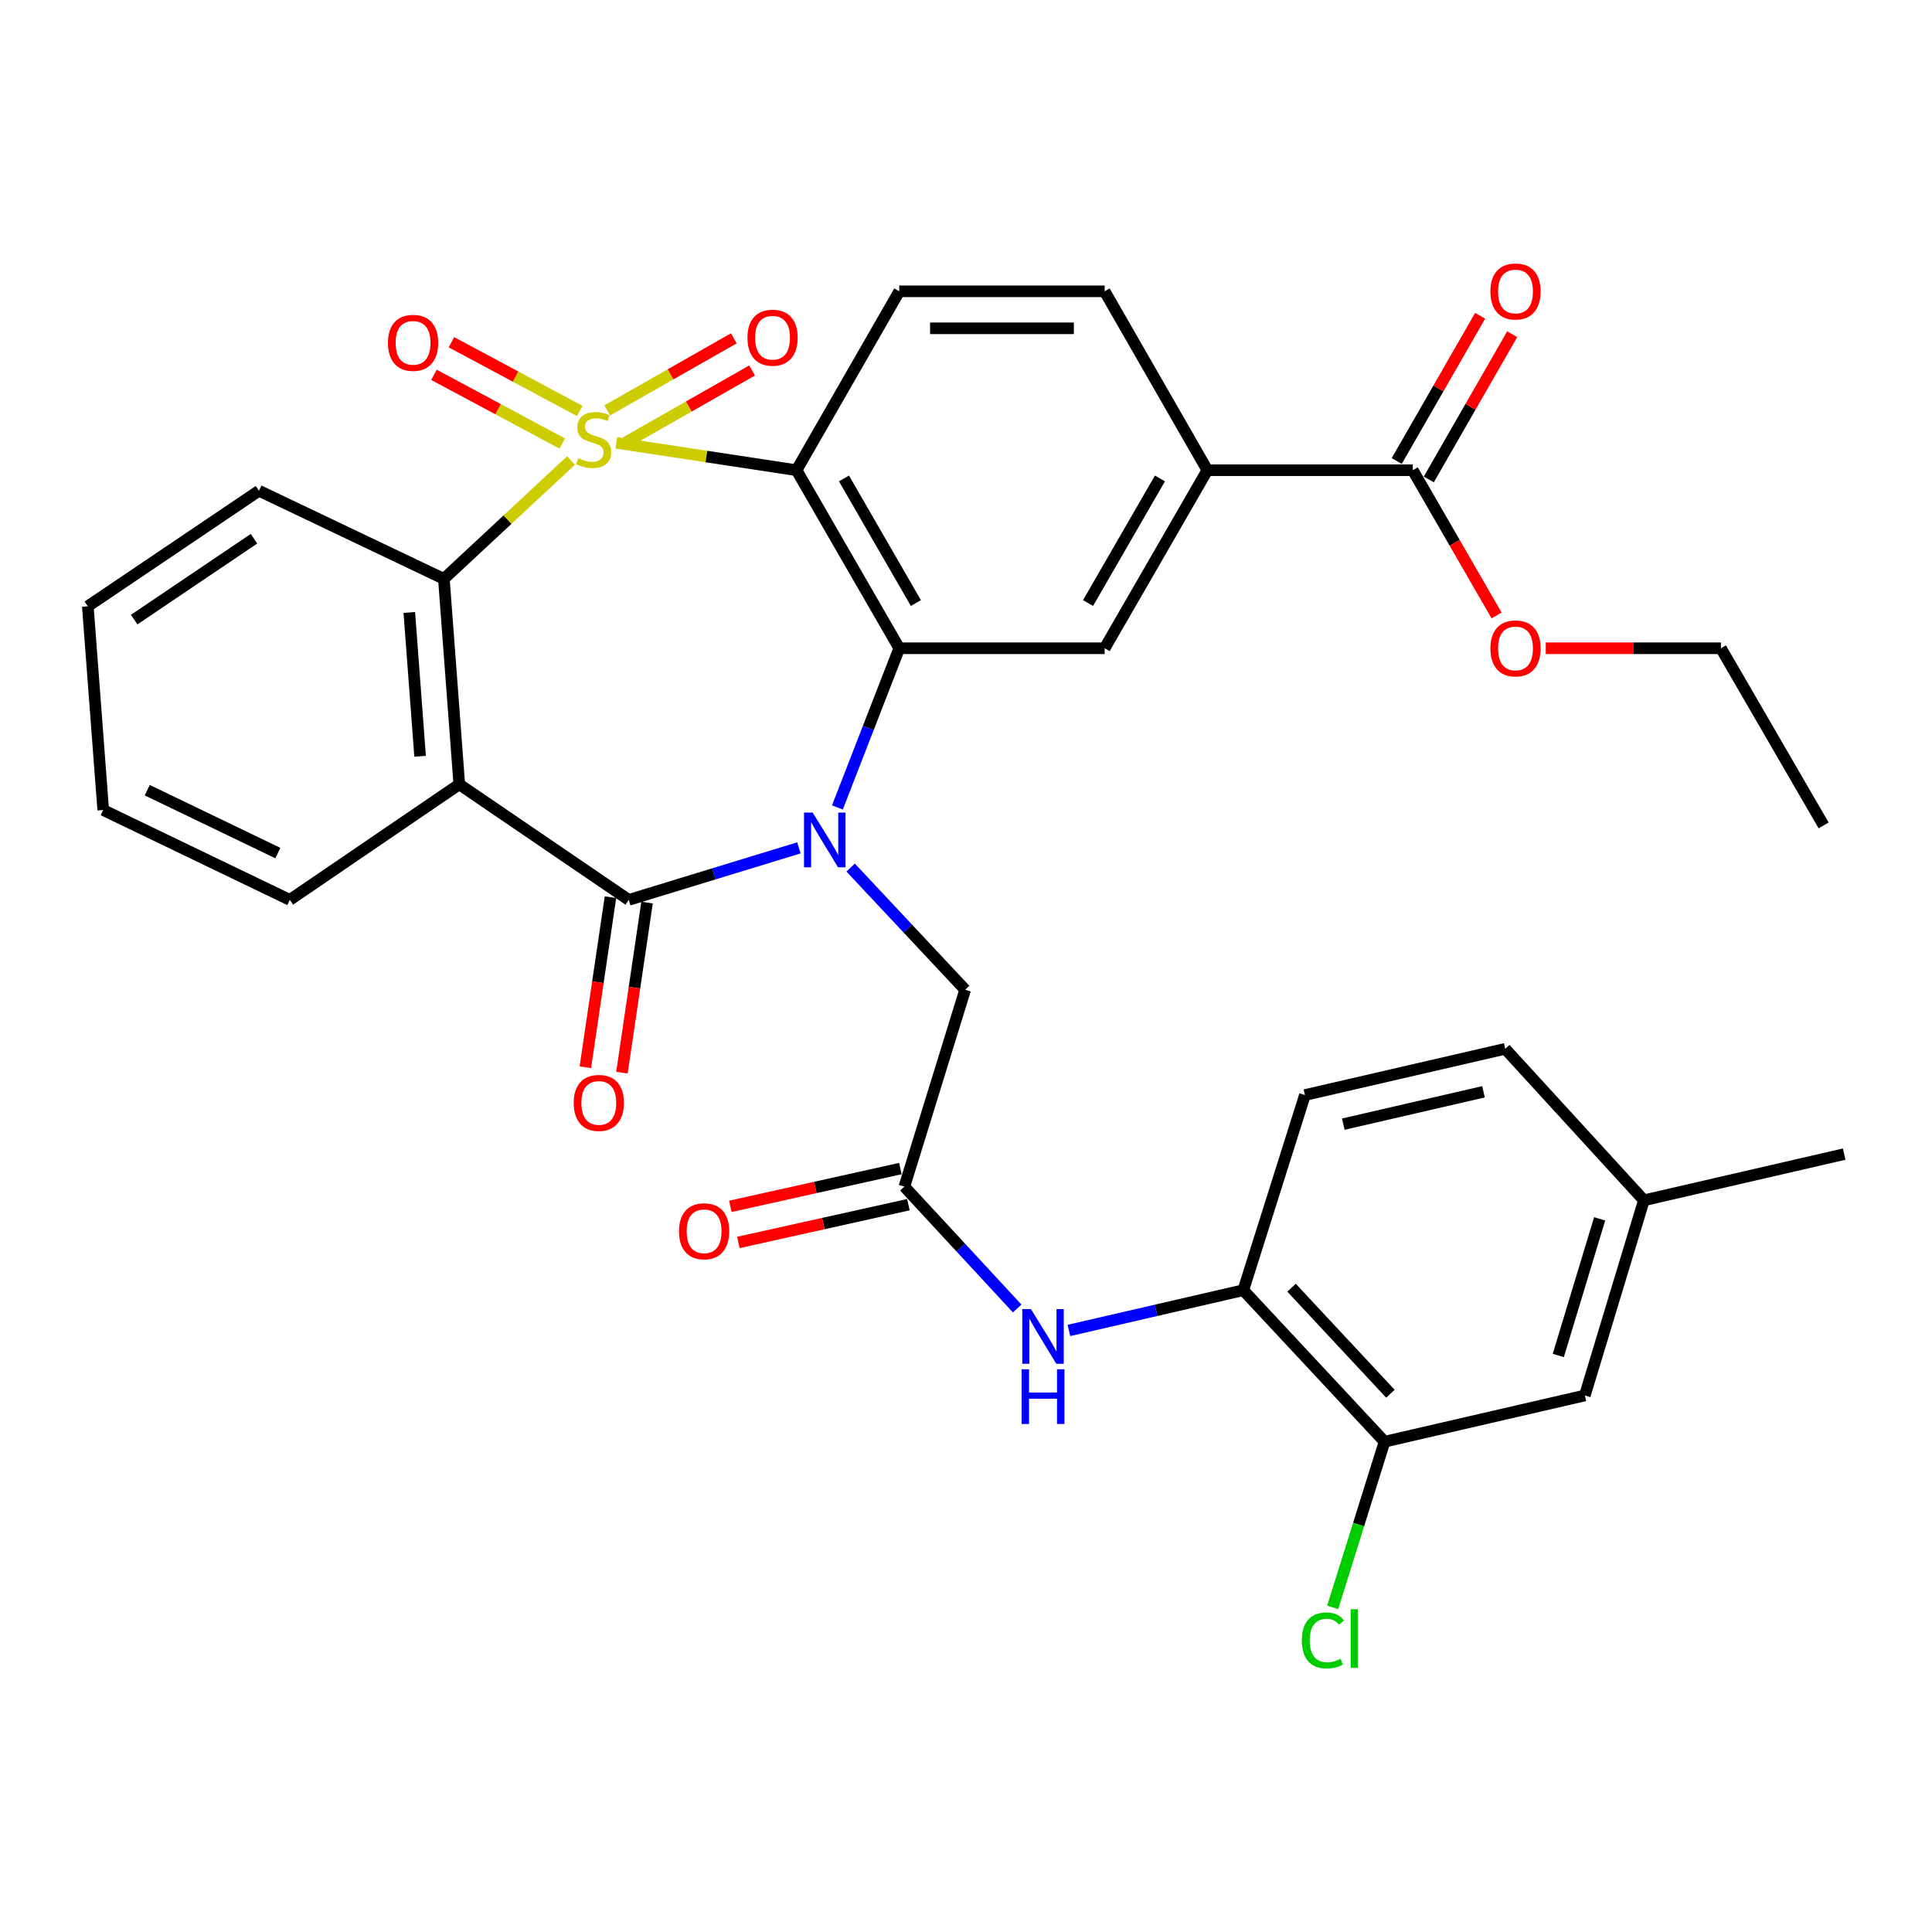 <?xml version='1.0' encoding='iso-8859-1'?>
<svg version='1.1' baseProfile='full'
              xmlns='http://www.w3.org/2000/svg'
                      xmlns:rdkit='http://www.rdkit.org/xml'
                      xmlns:xlink='http://www.w3.org/1999/xlink'
                  xml:space='preserve'
width='1000px' height='1000px' viewBox='0 0 1000 1000'>
<!-- END OF HEADER -->
<rect style='opacity:1.0;fill:#FFFFFF;stroke:none' width='1000' height='1000' x='0' y='0'> </rect>
<path class='bond-1' d='M 319.019,229.211 L 365.653,236.296' style='fill:none;fill-rule:evenodd;stroke:#CCCC00;stroke-width:6px;stroke-linecap:butt;stroke-linejoin:miter;stroke-opacity:1' />
<path class='bond-1' d='M 365.653,236.296 L 412.288,243.38' style='fill:none;fill-rule:evenodd;stroke:#000000;stroke-width:6px;stroke-linecap:butt;stroke-linejoin:miter;stroke-opacity:1' />
<path class='bond-5' d='M 295.555,238.35 L 262.652,268.988' style='fill:none;fill-rule:evenodd;stroke:#CCCC00;stroke-width:6px;stroke-linecap:butt;stroke-linejoin:miter;stroke-opacity:1' />
<path class='bond-5' d='M 262.652,268.988 L 229.748,299.625' style='fill:none;fill-rule:evenodd;stroke:#000000;stroke-width:6px;stroke-linecap:butt;stroke-linejoin:miter;stroke-opacity:1' />
<path class='bond-9' d='M 323.763,229.06 L 356.525,210.408' style='fill:none;fill-rule:evenodd;stroke:#CCCC00;stroke-width:6px;stroke-linecap:butt;stroke-linejoin:miter;stroke-opacity:1' />
<path class='bond-9' d='M 356.525,210.408 L 389.287,191.757' style='fill:none;fill-rule:evenodd;stroke:#FF0000;stroke-width:6px;stroke-linecap:butt;stroke-linejoin:miter;stroke-opacity:1' />
<path class='bond-9' d='M 314.292,212.425 L 347.054,193.773' style='fill:none;fill-rule:evenodd;stroke:#CCCC00;stroke-width:6px;stroke-linecap:butt;stroke-linejoin:miter;stroke-opacity:1' />
<path class='bond-9' d='M 347.054,193.773 L 379.816,175.122' style='fill:none;fill-rule:evenodd;stroke:#FF0000;stroke-width:6px;stroke-linecap:butt;stroke-linejoin:miter;stroke-opacity:1' />
<path class='bond-10' d='M 300.071,212.709 L 266.857,194.924' style='fill:none;fill-rule:evenodd;stroke:#CCCC00;stroke-width:6px;stroke-linecap:butt;stroke-linejoin:miter;stroke-opacity:1' />
<path class='bond-10' d='M 266.857,194.924 L 233.644,177.138' style='fill:none;fill-rule:evenodd;stroke:#FF0000;stroke-width:6px;stroke-linecap:butt;stroke-linejoin:miter;stroke-opacity:1' />
<path class='bond-10' d='M 291.035,229.584 L 257.821,211.798' style='fill:none;fill-rule:evenodd;stroke:#CCCC00;stroke-width:6px;stroke-linecap:butt;stroke-linejoin:miter;stroke-opacity:1' />
<path class='bond-10' d='M 257.821,211.798 L 224.608,194.013' style='fill:none;fill-rule:evenodd;stroke:#FF0000;stroke-width:6px;stroke-linecap:butt;stroke-linejoin:miter;stroke-opacity:1' />
<path class='bond-0' d='M 433.437,417.935 L 449.448,376.736' style='fill:none;fill-rule:evenodd;stroke:#0000FF;stroke-width:6px;stroke-linecap:butt;stroke-linejoin:miter;stroke-opacity:1' />
<path class='bond-0' d='M 449.448,376.736 L 465.46,335.538' style='fill:none;fill-rule:evenodd;stroke:#000000;stroke-width:6px;stroke-linecap:butt;stroke-linejoin:miter;stroke-opacity:1' />
<path class='bond-8' d='M 440.296,449.053 L 469.93,480.678' style='fill:none;fill-rule:evenodd;stroke:#0000FF;stroke-width:6px;stroke-linecap:butt;stroke-linejoin:miter;stroke-opacity:1' />
<path class='bond-8' d='M 469.93,480.678 L 499.564,512.302' style='fill:none;fill-rule:evenodd;stroke:#000000;stroke-width:6px;stroke-linecap:butt;stroke-linejoin:miter;stroke-opacity:1' />
<path class='bond-34' d='M 413.507,438.851 L 369.472,452.314' style='fill:none;fill-rule:evenodd;stroke:#0000FF;stroke-width:6px;stroke-linecap:butt;stroke-linejoin:miter;stroke-opacity:1' />
<path class='bond-34' d='M 369.472,452.314 L 325.437,465.777' style='fill:none;fill-rule:evenodd;stroke:#000000;stroke-width:6px;stroke-linecap:butt;stroke-linejoin:miter;stroke-opacity:1' />
<path class='bond-3' d='M 412.288,243.38 L 465.46,335.538' style='fill:none;fill-rule:evenodd;stroke:#000000;stroke-width:6px;stroke-linecap:butt;stroke-linejoin:miter;stroke-opacity:1' />
<path class='bond-3' d='M 436.844,247.638 L 474.064,312.148' style='fill:none;fill-rule:evenodd;stroke:#000000;stroke-width:6px;stroke-linecap:butt;stroke-linejoin:miter;stroke-opacity:1' />
<path class='bond-11' d='M 412.288,243.38 L 465.46,150.787' style='fill:none;fill-rule:evenodd;stroke:#000000;stroke-width:6px;stroke-linecap:butt;stroke-linejoin:miter;stroke-opacity:1' />
<path class='bond-2' d='M 325.437,465.777 L 237.724,405.969' style='fill:none;fill-rule:evenodd;stroke:#000000;stroke-width:6px;stroke-linecap:butt;stroke-linejoin:miter;stroke-opacity:1' />
<path class='bond-17' d='M 315.968,464.38 L 309.473,508.395' style='fill:none;fill-rule:evenodd;stroke:#000000;stroke-width:6px;stroke-linecap:butt;stroke-linejoin:miter;stroke-opacity:1' />
<path class='bond-17' d='M 309.473,508.395 L 302.978,552.41' style='fill:none;fill-rule:evenodd;stroke:#FF0000;stroke-width:6px;stroke-linecap:butt;stroke-linejoin:miter;stroke-opacity:1' />
<path class='bond-17' d='M 334.905,467.174 L 328.41,511.189' style='fill:none;fill-rule:evenodd;stroke:#000000;stroke-width:6px;stroke-linecap:butt;stroke-linejoin:miter;stroke-opacity:1' />
<path class='bond-17' d='M 328.41,511.189 L 321.915,555.205' style='fill:none;fill-rule:evenodd;stroke:#FF0000;stroke-width:6px;stroke-linecap:butt;stroke-linejoin:miter;stroke-opacity:1' />
<path class='bond-6' d='M 465.46,335.538 L 571.771,335.538' style='fill:none;fill-rule:evenodd;stroke:#000000;stroke-width:6px;stroke-linecap:butt;stroke-linejoin:miter;stroke-opacity:1' />
<path class='bond-4' d='M 237.724,405.969 L 229.748,299.625' style='fill:none;fill-rule:evenodd;stroke:#000000;stroke-width:6px;stroke-linecap:butt;stroke-linejoin:miter;stroke-opacity:1' />
<path class='bond-4' d='M 217.44,391.449 L 211.857,317.009' style='fill:none;fill-rule:evenodd;stroke:#000000;stroke-width:6px;stroke-linecap:butt;stroke-linejoin:miter;stroke-opacity:1' />
<path class='bond-24' d='M 237.724,405.969 L 150.001,465.777' style='fill:none;fill-rule:evenodd;stroke:#000000;stroke-width:6px;stroke-linecap:butt;stroke-linejoin:miter;stroke-opacity:1' />
<path class='bond-28' d='M 229.748,299.625 L 134.05,254.015' style='fill:none;fill-rule:evenodd;stroke:#000000;stroke-width:6px;stroke-linecap:butt;stroke-linejoin:miter;stroke-opacity:1' />
<path class='bond-36' d='M 571.771,335.538 L 624.933,243.38' style='fill:none;fill-rule:evenodd;stroke:#000000;stroke-width:6px;stroke-linecap:butt;stroke-linejoin:miter;stroke-opacity:1' />
<path class='bond-36' d='M 563.165,312.149 L 600.378,247.639' style='fill:none;fill-rule:evenodd;stroke:#000000;stroke-width:6px;stroke-linecap:butt;stroke-linejoin:miter;stroke-opacity:1' />
<path class='bond-7' d='M 468.107,614.19 L 499.564,512.302' style='fill:none;fill-rule:evenodd;stroke:#000000;stroke-width:6px;stroke-linecap:butt;stroke-linejoin:miter;stroke-opacity:1' />
<path class='bond-13' d='M 468.107,614.19 L 497.297,645.733' style='fill:none;fill-rule:evenodd;stroke:#000000;stroke-width:6px;stroke-linecap:butt;stroke-linejoin:miter;stroke-opacity:1' />
<path class='bond-13' d='M 497.297,645.733 L 526.487,677.276' style='fill:none;fill-rule:evenodd;stroke:#0000FF;stroke-width:6px;stroke-linecap:butt;stroke-linejoin:miter;stroke-opacity:1' />
<path class='bond-20' d='M 466.031,604.847 L 422.027,614.625' style='fill:none;fill-rule:evenodd;stroke:#000000;stroke-width:6px;stroke-linecap:butt;stroke-linejoin:miter;stroke-opacity:1' />
<path class='bond-20' d='M 422.027,614.625 L 378.022,624.403' style='fill:none;fill-rule:evenodd;stroke:#FF0000;stroke-width:6px;stroke-linecap:butt;stroke-linejoin:miter;stroke-opacity:1' />
<path class='bond-20' d='M 470.184,623.534 L 426.179,633.311' style='fill:none;fill-rule:evenodd;stroke:#000000;stroke-width:6px;stroke-linecap:butt;stroke-linejoin:miter;stroke-opacity:1' />
<path class='bond-20' d='M 426.179,633.311 L 382.174,643.089' style='fill:none;fill-rule:evenodd;stroke:#FF0000;stroke-width:6px;stroke-linecap:butt;stroke-linejoin:miter;stroke-opacity:1' />
<path class='bond-18' d='M 465.46,150.787 L 571.771,150.787' style='fill:none;fill-rule:evenodd;stroke:#000000;stroke-width:6px;stroke-linecap:butt;stroke-linejoin:miter;stroke-opacity:1' />
<path class='bond-18' d='M 481.406,169.928 L 555.825,169.928' style='fill:none;fill-rule:evenodd;stroke:#000000;stroke-width:6px;stroke-linecap:butt;stroke-linejoin:miter;stroke-opacity:1' />
<path class='bond-12' d='M 624.933,243.38 L 571.771,150.787' style='fill:none;fill-rule:evenodd;stroke:#000000;stroke-width:6px;stroke-linecap:butt;stroke-linejoin:miter;stroke-opacity:1' />
<path class='bond-14' d='M 624.933,243.38 L 731.245,243.38' style='fill:none;fill-rule:evenodd;stroke:#000000;stroke-width:6px;stroke-linecap:butt;stroke-linejoin:miter;stroke-opacity:1' />
<path class='bond-15' d='M 553.268,688.642 L 598.4,678.22' style='fill:none;fill-rule:evenodd;stroke:#0000FF;stroke-width:6px;stroke-linecap:butt;stroke-linejoin:miter;stroke-opacity:1' />
<path class='bond-15' d='M 598.4,678.22 L 643.532,667.798' style='fill:none;fill-rule:evenodd;stroke:#000000;stroke-width:6px;stroke-linecap:butt;stroke-linejoin:miter;stroke-opacity:1' />
<path class='bond-21' d='M 739.544,248.147 L 761.13,210.565' style='fill:none;fill-rule:evenodd;stroke:#000000;stroke-width:6px;stroke-linecap:butt;stroke-linejoin:miter;stroke-opacity:1' />
<path class='bond-21' d='M 761.13,210.565 L 782.716,172.983' style='fill:none;fill-rule:evenodd;stroke:#FF0000;stroke-width:6px;stroke-linecap:butt;stroke-linejoin:miter;stroke-opacity:1' />
<path class='bond-21' d='M 722.945,238.613 L 744.531,201.031' style='fill:none;fill-rule:evenodd;stroke:#000000;stroke-width:6px;stroke-linecap:butt;stroke-linejoin:miter;stroke-opacity:1' />
<path class='bond-21' d='M 744.531,201.031 L 766.117,163.449' style='fill:none;fill-rule:evenodd;stroke:#FF0000;stroke-width:6px;stroke-linecap:butt;stroke-linejoin:miter;stroke-opacity:1' />
<path class='bond-26' d='M 731.245,243.38 L 752.936,280.969' style='fill:none;fill-rule:evenodd;stroke:#000000;stroke-width:6px;stroke-linecap:butt;stroke-linejoin:miter;stroke-opacity:1' />
<path class='bond-26' d='M 752.936,280.969 L 774.628,318.558' style='fill:none;fill-rule:evenodd;stroke:#FF0000;stroke-width:6px;stroke-linecap:butt;stroke-linejoin:miter;stroke-opacity:1' />
<path class='bond-16' d='M 643.532,667.798 L 716.644,746.216' style='fill:none;fill-rule:evenodd;stroke:#000000;stroke-width:6px;stroke-linecap:butt;stroke-linejoin:miter;stroke-opacity:1' />
<path class='bond-16' d='M 668.5,666.508 L 719.678,721.4' style='fill:none;fill-rule:evenodd;stroke:#000000;stroke-width:6px;stroke-linecap:butt;stroke-linejoin:miter;stroke-opacity:1' />
<path class='bond-22' d='M 643.532,667.798 L 675.435,566.793' style='fill:none;fill-rule:evenodd;stroke:#000000;stroke-width:6px;stroke-linecap:butt;stroke-linejoin:miter;stroke-opacity:1' />
<path class='bond-19' d='M 716.644,746.216 L 820.308,722.289' style='fill:none;fill-rule:evenodd;stroke:#000000;stroke-width:6px;stroke-linecap:butt;stroke-linejoin:miter;stroke-opacity:1' />
<path class='bond-23' d='M 716.644,746.216 L 703.217,789.096' style='fill:none;fill-rule:evenodd;stroke:#000000;stroke-width:6px;stroke-linecap:butt;stroke-linejoin:miter;stroke-opacity:1' />
<path class='bond-23' d='M 703.217,789.096 L 689.791,831.975' style='fill:none;fill-rule:evenodd;stroke:#00CC00;stroke-width:6px;stroke-linecap:butt;stroke-linejoin:miter;stroke-opacity:1' />
<path class='bond-37' d='M 820.308,722.289 L 850.881,621.273' style='fill:none;fill-rule:evenodd;stroke:#000000;stroke-width:6px;stroke-linecap:butt;stroke-linejoin:miter;stroke-opacity:1' />
<path class='bond-37' d='M 806.573,701.591 L 827.974,630.88' style='fill:none;fill-rule:evenodd;stroke:#000000;stroke-width:6px;stroke-linecap:butt;stroke-linejoin:miter;stroke-opacity:1' />
<path class='bond-27' d='M 675.435,566.793 L 779.099,542.866' style='fill:none;fill-rule:evenodd;stroke:#000000;stroke-width:6px;stroke-linecap:butt;stroke-linejoin:miter;stroke-opacity:1' />
<path class='bond-27' d='M 695.29,581.855 L 767.855,565.106' style='fill:none;fill-rule:evenodd;stroke:#000000;stroke-width:6px;stroke-linecap:butt;stroke-linejoin:miter;stroke-opacity:1' />
<path class='bond-35' d='M 150.001,465.777 L 53.42,419.262' style='fill:none;fill-rule:evenodd;stroke:#000000;stroke-width:6px;stroke-linecap:butt;stroke-linejoin:miter;stroke-opacity:1' />
<path class='bond-35' d='M 143.82,441.554 L 76.213,408.993' style='fill:none;fill-rule:evenodd;stroke:#000000;stroke-width:6px;stroke-linecap:butt;stroke-linejoin:miter;stroke-opacity:1' />
<path class='bond-25' d='M 850.881,621.273 L 779.099,542.866' style='fill:none;fill-rule:evenodd;stroke:#000000;stroke-width:6px;stroke-linecap:butt;stroke-linejoin:miter;stroke-opacity:1' />
<path class='bond-30' d='M 850.881,621.273 L 954.545,597.367' style='fill:none;fill-rule:evenodd;stroke:#000000;stroke-width:6px;stroke-linecap:butt;stroke-linejoin:miter;stroke-opacity:1' />
<path class='bond-29' d='M 800.085,335.538 L 845.418,335.538' style='fill:none;fill-rule:evenodd;stroke:#FF0000;stroke-width:6px;stroke-linecap:butt;stroke-linejoin:miter;stroke-opacity:1' />
<path class='bond-29' d='M 845.418,335.538 L 890.75,335.538' style='fill:none;fill-rule:evenodd;stroke:#000000;stroke-width:6px;stroke-linecap:butt;stroke-linejoin:miter;stroke-opacity:1' />
<path class='bond-32' d='M 134.05,254.015 L 45.455,313.812' style='fill:none;fill-rule:evenodd;stroke:#000000;stroke-width:6px;stroke-linecap:butt;stroke-linejoin:miter;stroke-opacity:1' />
<path class='bond-32' d='M 131.469,278.85 L 69.453,320.708' style='fill:none;fill-rule:evenodd;stroke:#000000;stroke-width:6px;stroke-linecap:butt;stroke-linejoin:miter;stroke-opacity:1' />
<path class='bond-33' d='M 890.75,335.538 L 943.9,427.227' style='fill:none;fill-rule:evenodd;stroke:#000000;stroke-width:6px;stroke-linecap:butt;stroke-linejoin:miter;stroke-opacity:1' />
<path class='bond-31' d='M 53.42,419.262 L 45.455,313.812' style='fill:none;fill-rule:evenodd;stroke:#000000;stroke-width:6px;stroke-linecap:butt;stroke-linejoin:miter;stroke-opacity:1' />
<path  class='atom-0' d='M 299.284 237.149
Q 299.604 237.269, 300.924 237.829
Q 302.244 238.389, 303.684 238.749
Q 305.164 239.069, 306.604 239.069
Q 309.284 239.069, 310.844 237.789
Q 312.404 236.469, 312.404 234.189
Q 312.404 232.629, 311.604 231.669
Q 310.844 230.709, 309.644 230.189
Q 308.444 229.669, 306.444 229.069
Q 303.924 228.309, 302.404 227.589
Q 300.924 226.869, 299.844 225.349
Q 298.804 223.829, 298.804 221.269
Q 298.804 217.709, 301.204 215.509
Q 303.644 213.309, 308.444 213.309
Q 311.724 213.309, 315.444 214.869
L 314.524 217.949
Q 311.124 216.549, 308.564 216.549
Q 305.804 216.549, 304.284 217.709
Q 302.764 218.829, 302.804 220.789
Q 302.804 222.309, 303.564 223.229
Q 304.364 224.149, 305.484 224.669
Q 306.644 225.189, 308.564 225.789
Q 311.124 226.589, 312.644 227.389
Q 314.164 228.189, 315.244 229.829
Q 316.364 231.429, 316.364 234.189
Q 316.364 238.109, 313.724 240.229
Q 311.124 242.309, 306.764 242.309
Q 304.244 242.309, 302.324 241.749
Q 300.444 241.229, 298.204 240.309
L 299.284 237.149
' fill='#CCCC00'/>
<path  class='atom-1' d='M 420.639 420.596
L 429.919 435.596
Q 430.839 437.076, 432.319 439.756
Q 433.799 442.436, 433.879 442.596
L 433.879 420.596
L 437.639 420.596
L 437.639 448.916
L 433.759 448.916
L 423.799 432.516
Q 422.639 430.596, 421.399 428.396
Q 420.199 426.196, 419.839 425.516
L 419.839 448.916
L 416.159 448.916
L 416.159 420.596
L 420.639 420.596
' fill='#0000FF'/>
<path  class='atom-10' d='M 386.877 174.794
Q 386.877 167.994, 390.237 164.194
Q 393.597 160.394, 399.877 160.394
Q 406.157 160.394, 409.517 164.194
Q 412.877 167.994, 412.877 174.794
Q 412.877 181.674, 409.477 185.594
Q 406.077 189.474, 399.877 189.474
Q 393.637 189.474, 390.237 185.594
Q 386.877 181.714, 386.877 174.794
M 399.877 186.274
Q 404.197 186.274, 406.517 183.394
Q 408.877 180.474, 408.877 174.794
Q 408.877 169.234, 406.517 166.434
Q 404.197 163.594, 399.877 163.594
Q 395.557 163.594, 393.197 166.394
Q 390.877 169.194, 390.877 174.794
Q 390.877 180.514, 393.197 183.394
Q 395.557 186.274, 399.877 186.274
' fill='#FF0000'/>
<path  class='atom-11' d='M 200.807 177.453
Q 200.807 170.653, 204.167 166.853
Q 207.527 163.053, 213.807 163.053
Q 220.087 163.053, 223.447 166.853
Q 226.807 170.653, 226.807 177.453
Q 226.807 184.333, 223.407 188.253
Q 220.007 192.133, 213.807 192.133
Q 207.567 192.133, 204.167 188.253
Q 200.807 184.373, 200.807 177.453
M 213.807 188.933
Q 218.127 188.933, 220.447 186.053
Q 222.807 183.133, 222.807 177.453
Q 222.807 171.893, 220.447 169.093
Q 218.127 166.253, 213.807 166.253
Q 209.487 166.253, 207.127 169.053
Q 204.807 171.853, 204.807 177.453
Q 204.807 183.173, 207.127 186.053
Q 209.487 188.933, 213.807 188.933
' fill='#FF0000'/>
<path  class='atom-14' d='M 533.608 677.576
L 542.888 692.576
Q 543.808 694.056, 545.288 696.736
Q 546.768 699.416, 546.848 699.576
L 546.848 677.576
L 550.608 677.576
L 550.608 705.896
L 546.728 705.896
L 536.768 689.496
Q 535.608 687.576, 534.368 685.376
Q 533.168 683.176, 532.808 682.496
L 532.808 705.896
L 529.128 705.896
L 529.128 677.576
L 533.608 677.576
' fill='#0000FF'/>
<path  class='atom-14' d='M 528.788 708.728
L 532.628 708.728
L 532.628 720.768
L 547.108 720.768
L 547.108 708.728
L 550.948 708.728
L 550.948 737.048
L 547.108 737.048
L 547.108 723.968
L 532.628 723.968
L 532.628 737.048
L 528.788 737.048
L 528.788 708.728
' fill='#0000FF'/>
<path  class='atom-18' d='M 296.942 570.861
Q 296.942 564.061, 300.302 560.261
Q 303.662 556.461, 309.942 556.461
Q 316.222 556.461, 319.582 560.261
Q 322.942 564.061, 322.942 570.861
Q 322.942 577.741, 319.542 581.661
Q 316.142 585.541, 309.942 585.541
Q 303.702 585.541, 300.302 581.661
Q 296.942 577.781, 296.942 570.861
M 309.942 582.341
Q 314.262 582.341, 316.582 579.461
Q 318.942 576.541, 318.942 570.861
Q 318.942 565.301, 316.582 562.501
Q 314.262 559.661, 309.942 559.661
Q 305.622 559.661, 303.262 562.461
Q 300.942 565.261, 300.942 570.861
Q 300.942 576.581, 303.262 579.461
Q 305.622 582.341, 309.942 582.341
' fill='#FF0000'/>
<path  class='atom-21' d='M 351.444 637.305
Q 351.444 630.505, 354.804 626.705
Q 358.164 622.905, 364.444 622.905
Q 370.724 622.905, 374.084 626.705
Q 377.444 630.505, 377.444 637.305
Q 377.444 644.185, 374.044 648.105
Q 370.644 651.985, 364.444 651.985
Q 358.204 651.985, 354.804 648.105
Q 351.444 644.225, 351.444 637.305
M 364.444 648.785
Q 368.764 648.785, 371.084 645.905
Q 373.444 642.985, 373.444 637.305
Q 373.444 631.745, 371.084 628.945
Q 368.764 626.105, 364.444 626.105
Q 360.124 626.105, 357.764 628.905
Q 355.444 631.705, 355.444 637.305
Q 355.444 643.025, 357.764 645.905
Q 360.124 648.785, 364.444 648.785
' fill='#FF0000'/>
<path  class='atom-22' d='M 771.427 150.867
Q 771.427 144.067, 774.787 140.267
Q 778.147 136.467, 784.427 136.467
Q 790.707 136.467, 794.067 140.267
Q 797.427 144.067, 797.427 150.867
Q 797.427 157.747, 794.027 161.667
Q 790.627 165.547, 784.427 165.547
Q 778.187 165.547, 774.787 161.667
Q 771.427 157.787, 771.427 150.867
M 784.427 162.347
Q 788.747 162.347, 791.067 159.467
Q 793.427 156.547, 793.427 150.867
Q 793.427 145.307, 791.067 142.507
Q 788.747 139.667, 784.427 139.667
Q 780.107 139.667, 777.747 142.467
Q 775.427 145.267, 775.427 150.867
Q 775.427 156.587, 777.747 159.467
Q 780.107 162.347, 784.427 162.347
' fill='#FF0000'/>
<path  class='atom-24' d='M 673.821 849.084
Q 673.821 842.044, 677.101 838.364
Q 680.421 834.644, 686.701 834.644
Q 692.541 834.644, 695.661 838.764
L 693.021 840.924
Q 690.741 837.924, 686.701 837.924
Q 682.421 837.924, 680.141 840.804
Q 677.901 843.644, 677.901 849.084
Q 677.901 854.684, 680.221 857.564
Q 682.581 860.444, 687.141 860.444
Q 690.261 860.444, 693.901 858.564
L 695.021 861.564
Q 693.541 862.524, 691.301 863.084
Q 689.061 863.644, 686.581 863.644
Q 680.421 863.644, 677.101 859.884
Q 673.821 856.124, 673.821 849.084
' fill='#00CC00'/>
<path  class='atom-24' d='M 699.101 832.924
L 702.781 832.924
L 702.781 863.284
L 699.101 863.284
L 699.101 832.924
' fill='#00CC00'/>
<path  class='atom-27' d='M 771.427 335.618
Q 771.427 328.818, 774.787 325.018
Q 778.147 321.218, 784.427 321.218
Q 790.707 321.218, 794.067 325.018
Q 797.427 328.818, 797.427 335.618
Q 797.427 342.498, 794.027 346.418
Q 790.627 350.298, 784.427 350.298
Q 778.187 350.298, 774.787 346.418
Q 771.427 342.538, 771.427 335.618
M 784.427 347.098
Q 788.747 347.098, 791.067 344.218
Q 793.427 341.298, 793.427 335.618
Q 793.427 330.058, 791.067 327.258
Q 788.747 324.418, 784.427 324.418
Q 780.107 324.418, 777.747 327.218
Q 775.427 330.018, 775.427 335.618
Q 775.427 341.338, 777.747 344.218
Q 780.107 347.098, 784.427 347.098
' fill='#FF0000'/>
</svg>
